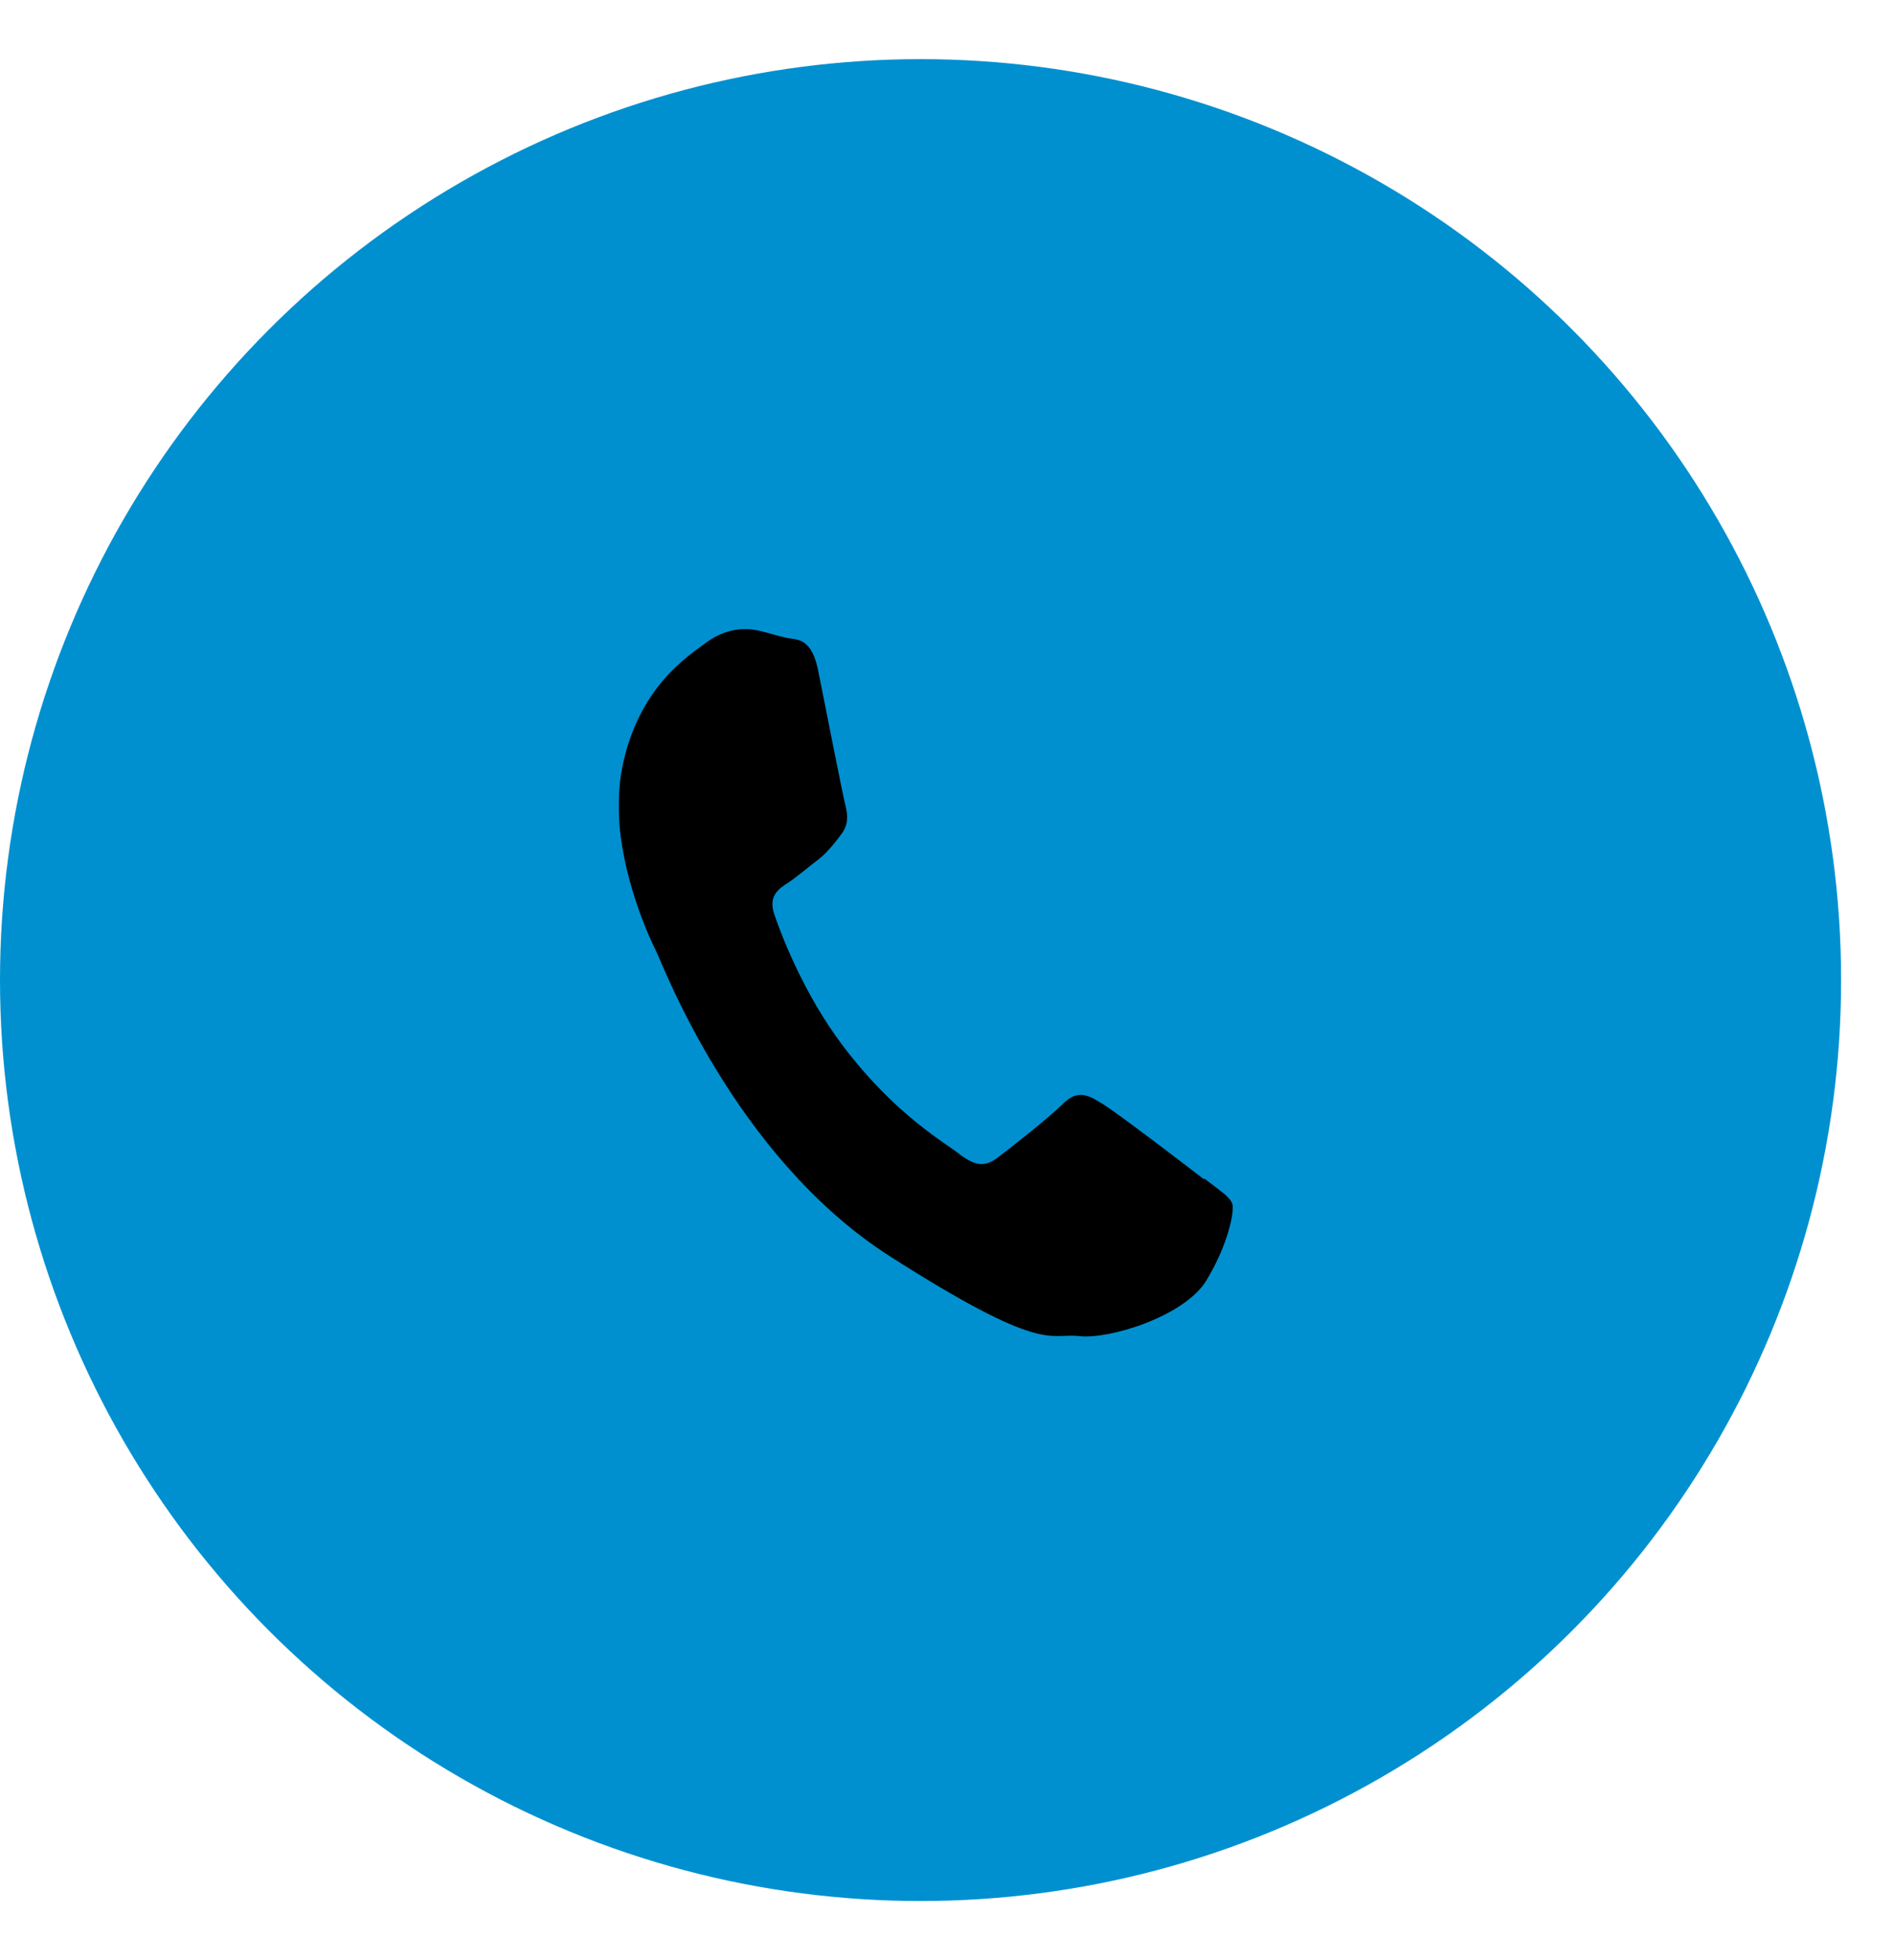 <svg xmlns="http://www.w3.org/2000/svg" width="29" height="30" viewBox="0 0 29 30" fill="none"><circle cx="14.095" cy="15" r="14.095" fill="#0090D0"></circle><path fill-rule="evenodd" clip-rule="evenodd" d="M18.438 18.052C18.205 17.871 17.087 17.015 16.869 16.887C16.652 16.751 16.49 16.676 16.268 16.901C16.048 17.118 15.448 17.588 15.27 17.721C15.082 17.86 14.941 17.848 14.706 17.675C14.481 17.495 13.715 17.072 12.916 16.019C12.296 15.204 11.951 14.275 11.856 13.995C11.76 13.715 11.918 13.603 12.071 13.508C12.207 13.417 12.381 13.267 12.54 13.147C12.58 13.113 12.621 13.079 12.653 13.043C12.728 12.966 12.794 12.886 12.875 12.776C12.998 12.624 12.979 12.468 12.947 12.336C12.908 12.193 12.646 10.852 12.536 10.307C12.438 9.749 12.201 9.794 12.055 9.765C11.91 9.735 11.745 9.677 11.574 9.643C11.404 9.609 11.116 9.618 10.831 9.822C10.554 10.028 9.776 10.504 9.528 11.743C9.469 12.034 9.468 12.337 9.485 12.627C9.567 13.562 9.97 14.409 10.043 14.55C10.14 14.738 11.234 17.686 13.606 19.215C15.988 20.737 16.056 20.397 16.525 20.449C16.995 20.501 18.145 20.142 18.474 19.593C18.802 19.052 18.904 18.542 18.869 18.425C18.825 18.307 18.666 18.216 18.441 18.036L18.438 18.052Z" fill="black"></path></svg>